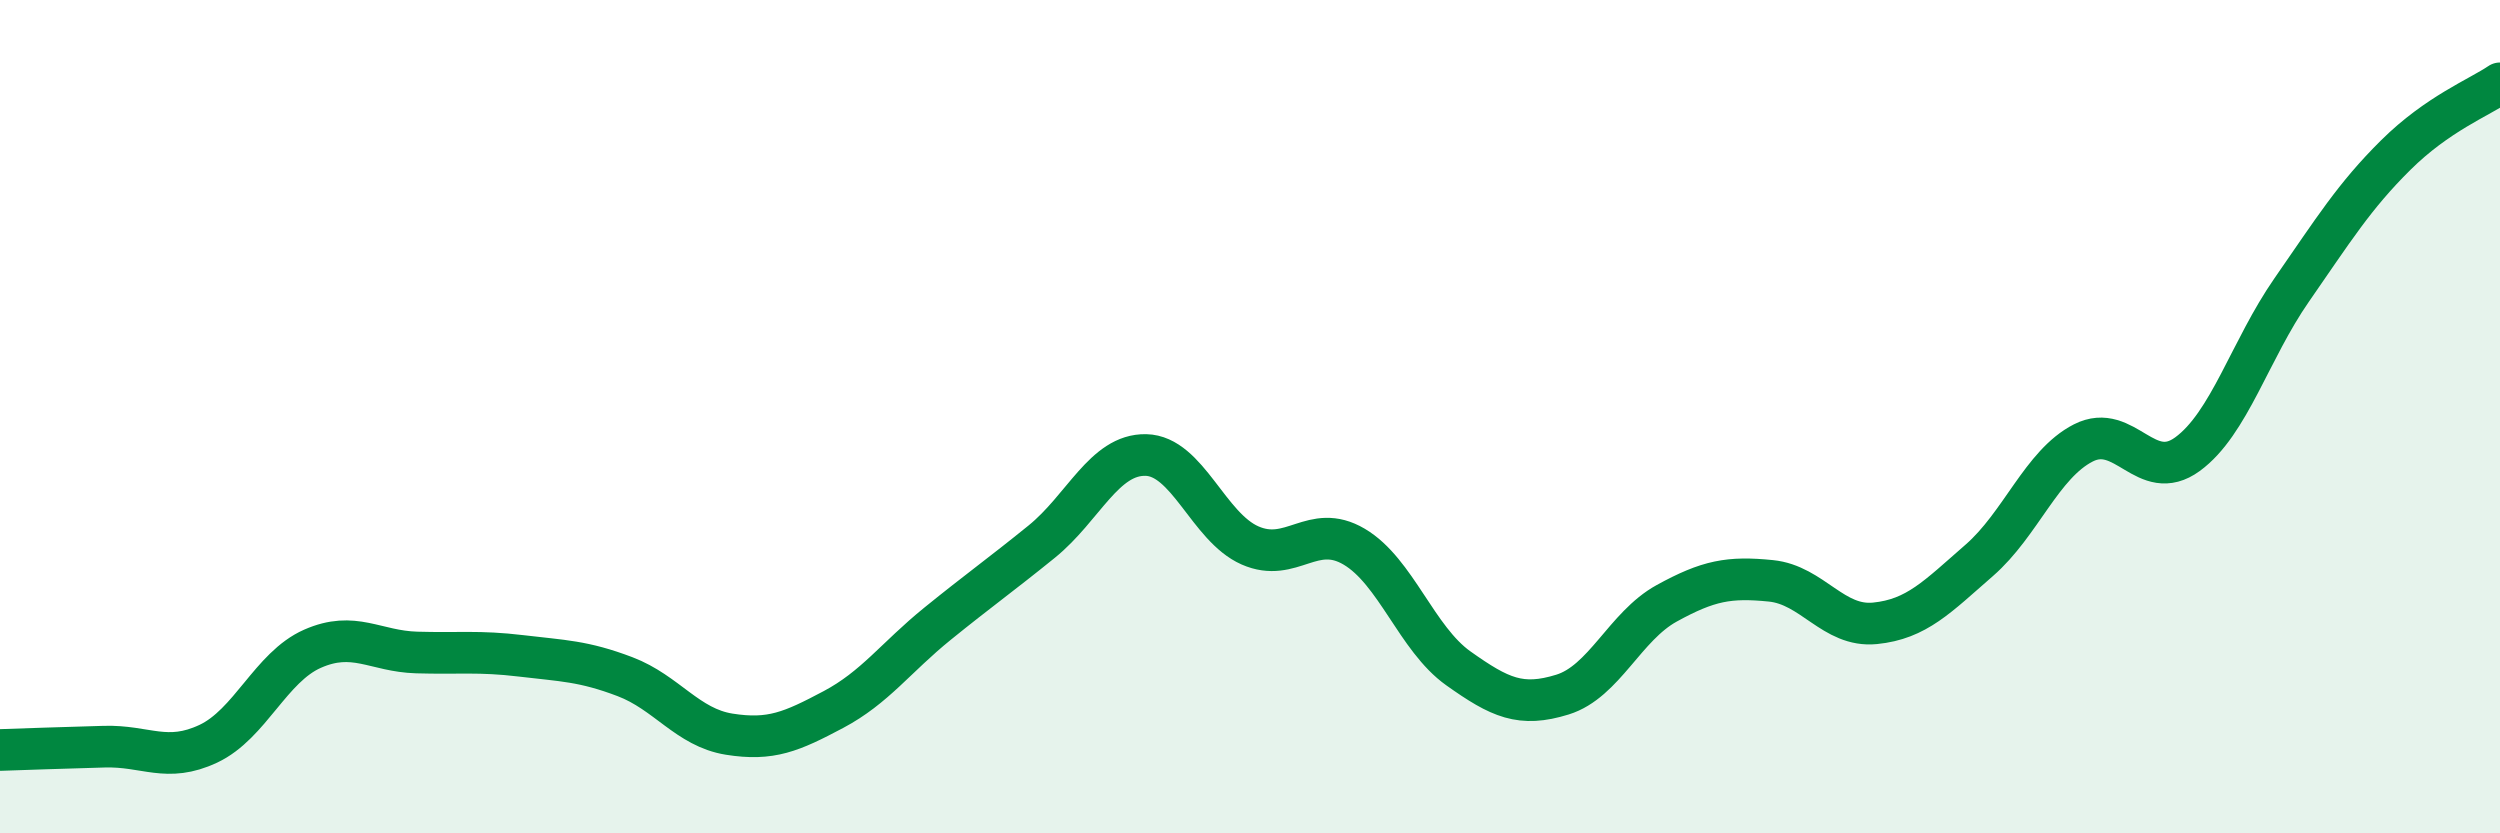 
    <svg width="60" height="20" viewBox="0 0 60 20" xmlns="http://www.w3.org/2000/svg">
      <path
        d="M 0,18 C 0.5,17.98 1.5,17.95 2.5,17.92 C 3.5,17.89 4,18.32 5,17.85 C 6,17.38 6.5,16.01 7.5,15.57 C 8.5,15.13 9,15.63 10,15.66 C 11,15.69 11.5,15.62 12.5,15.74 C 13.5,15.86 14,15.86 15,16.24 C 16,16.62 16.5,17.46 17.5,17.62 C 18.5,17.78 19,17.56 20,17.03 C 21,16.5 21.5,15.78 22.5,14.97 C 23.5,14.16 24,13.81 25,13 C 26,12.19 26.5,10.9 27.5,10.92 C 28.5,10.94 29,12.65 30,13.09 C 31,13.53 31.5,12.53 32.5,13.12 C 33.5,13.71 34,15.33 35,16.04 C 36,16.75 36.5,16.98 37.5,16.67 C 38.5,16.36 39,15.03 40,14.48 C 41,13.93 41.5,13.84 42.5,13.94 C 43.5,14.04 44,15.06 45,14.96 C 46,14.86 46.5,14.32 47.5,13.45 C 48.5,12.58 49,11.14 50,10.63 C 51,10.12 51.5,11.63 52.5,10.9 C 53.5,10.17 54,8.4 55,6.96 C 56,5.52 56.5,4.71 57.5,3.72 C 58.5,2.73 59.5,2.34 60,2L60 20L0 20Z"
        fill="#008740"
        opacity="0.1"
        stroke-linecap="round"
        stroke-linejoin="round"
      />
      <path
        d="M 0,18 C 0.5,17.98 1.5,17.95 2.5,17.92 C 3.5,17.89 4,18.32 5,17.85 C 6,17.38 6.5,16.01 7.5,15.57 C 8.5,15.13 9,15.63 10,15.66 C 11,15.69 11.5,15.62 12.5,15.74 C 13.5,15.86 14,15.86 15,16.24 C 16,16.62 16.5,17.46 17.5,17.62 C 18.5,17.78 19,17.56 20,17.03 C 21,16.5 21.5,15.78 22.5,14.97 C 23.5,14.16 24,13.81 25,13 C 26,12.19 26.5,10.9 27.5,10.92 C 28.5,10.94 29,12.65 30,13.09 C 31,13.53 31.5,12.53 32.5,13.12 C 33.5,13.71 34,15.33 35,16.04 C 36,16.75 36.5,16.98 37.5,16.67 C 38.5,16.36 39,15.03 40,14.48 C 41,13.93 41.5,13.84 42.5,13.94 C 43.5,14.04 44,15.06 45,14.96 C 46,14.86 46.5,14.32 47.5,13.45 C 48.5,12.58 49,11.14 50,10.63 C 51,10.12 51.5,11.63 52.5,10.9 C 53.5,10.17 54,8.4 55,6.96 C 56,5.52 56.5,4.71 57.5,3.72 C 58.5,2.73 59.5,2.34 60,2"
        stroke="#008740"
        stroke-width="1"
        fill="none"
        stroke-linecap="round"
        stroke-linejoin="round"
      />
    </svg>
  